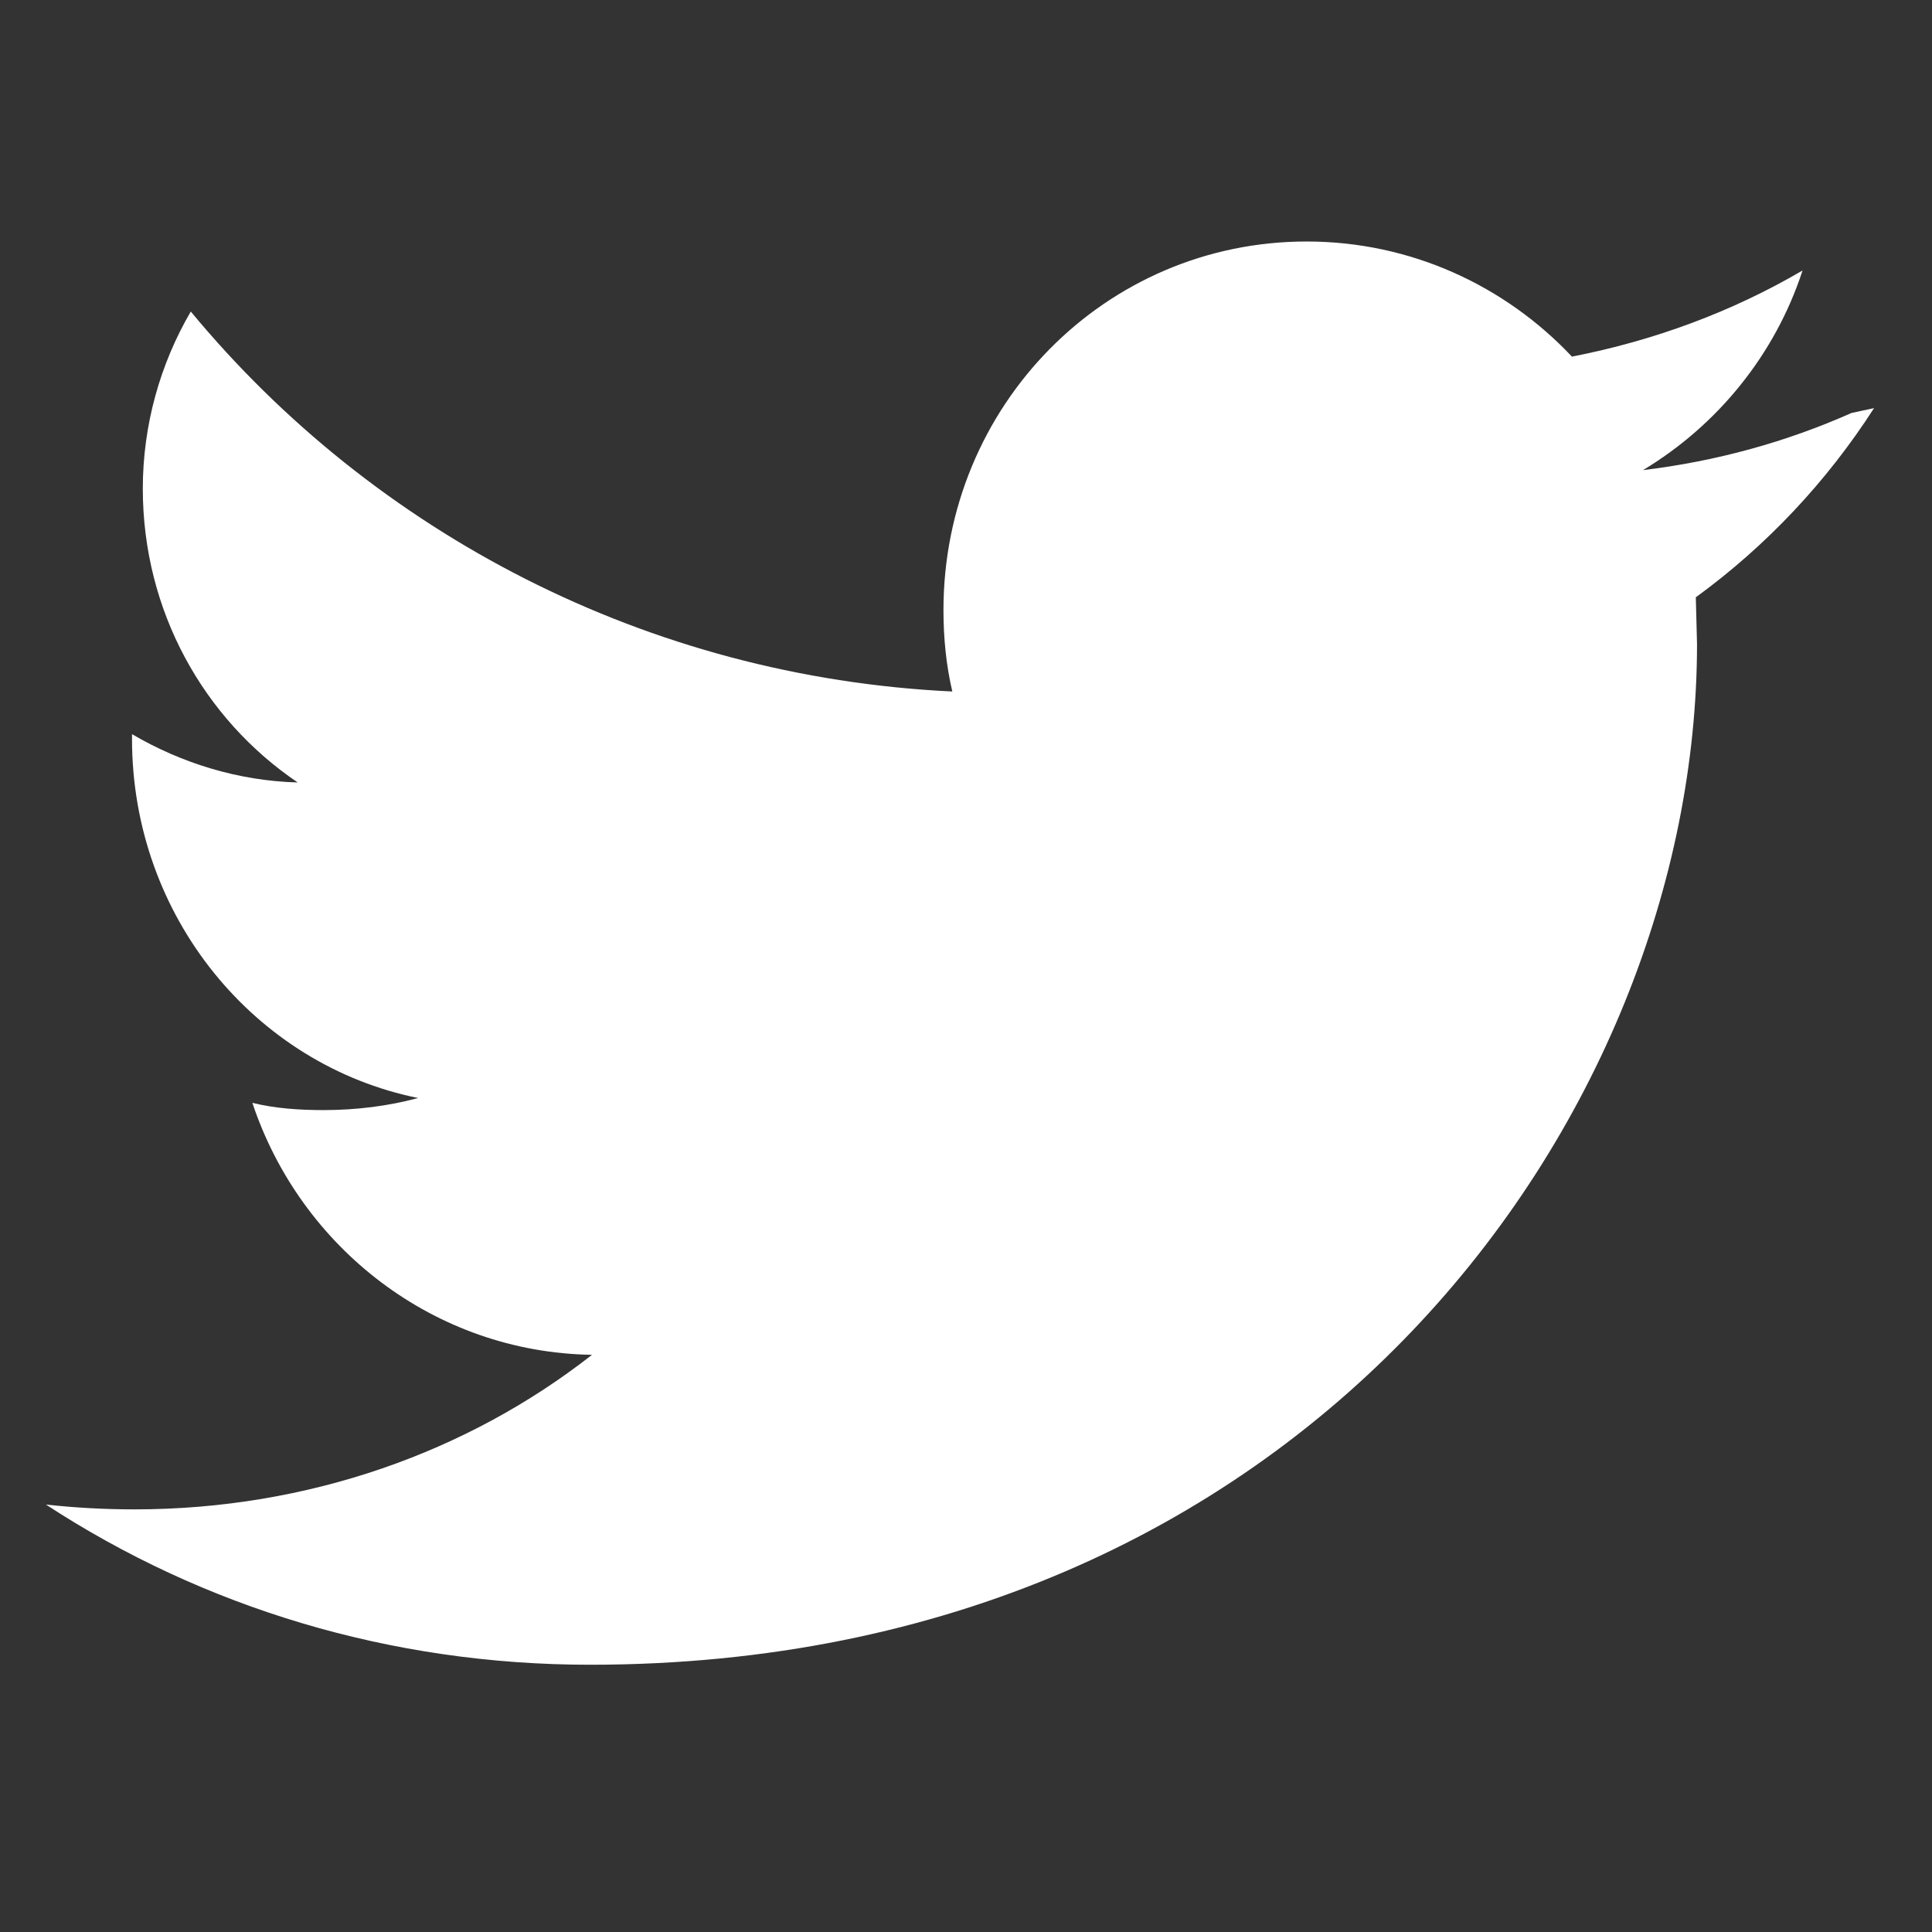 <svg xmlns="http://www.w3.org/2000/svg" width="24" height="24" viewBox="0 0 24 24">
  <rect x="0" y="0" width="24" height="24" fill="#333333" stroke="none"/>
  <path d="M23,5.13 C22.191,5.49 21.322,5.73 20.41,5.84 C21.341,5.28 22.053,4.4 22.392,3.36 C21.521,3.87 20.555,4.23 19.527,4.43 C18.698,3.55 17.527,3 16.232,3 C13.73,3 11.72,5.04 11.72,7.58 C11.72,7.93 11.755,8.27 11.83,8.59 C8.04,8.41 4.645,6.62 2.37,3.87 C1.99,4.52 1.774,5.28 1.774,6.07 C1.774,7.59 2.53,8.93 3.698,9.72 C2.96,9.7 2.254,9.48 1.64,9.12 L1.64,9.18 C1.64,11.39 3.17,13.23 5.194,13.64 C4.822,13.74 4.427,13.79 4.018,13.79 C3.72,13.79 3.42,13.77 3.135,13.7 C3.734,15.5 5.396,16.8 7.354,16.83 C5.81,18.04 3.823,18.75 1.671,18.75 C1.297,18.75 0.934,18.73 0.57,18.69 C2.53,19.97 4.851,20.68 7.329,20.68 C16.22,20.68 21.081,13.86 21.081,8 L21.066,7.42 C21.945,6.78 22.695,5.98 23.28,5.07 L23,5.13 Z" fill="#ffffff"/>
</svg>
